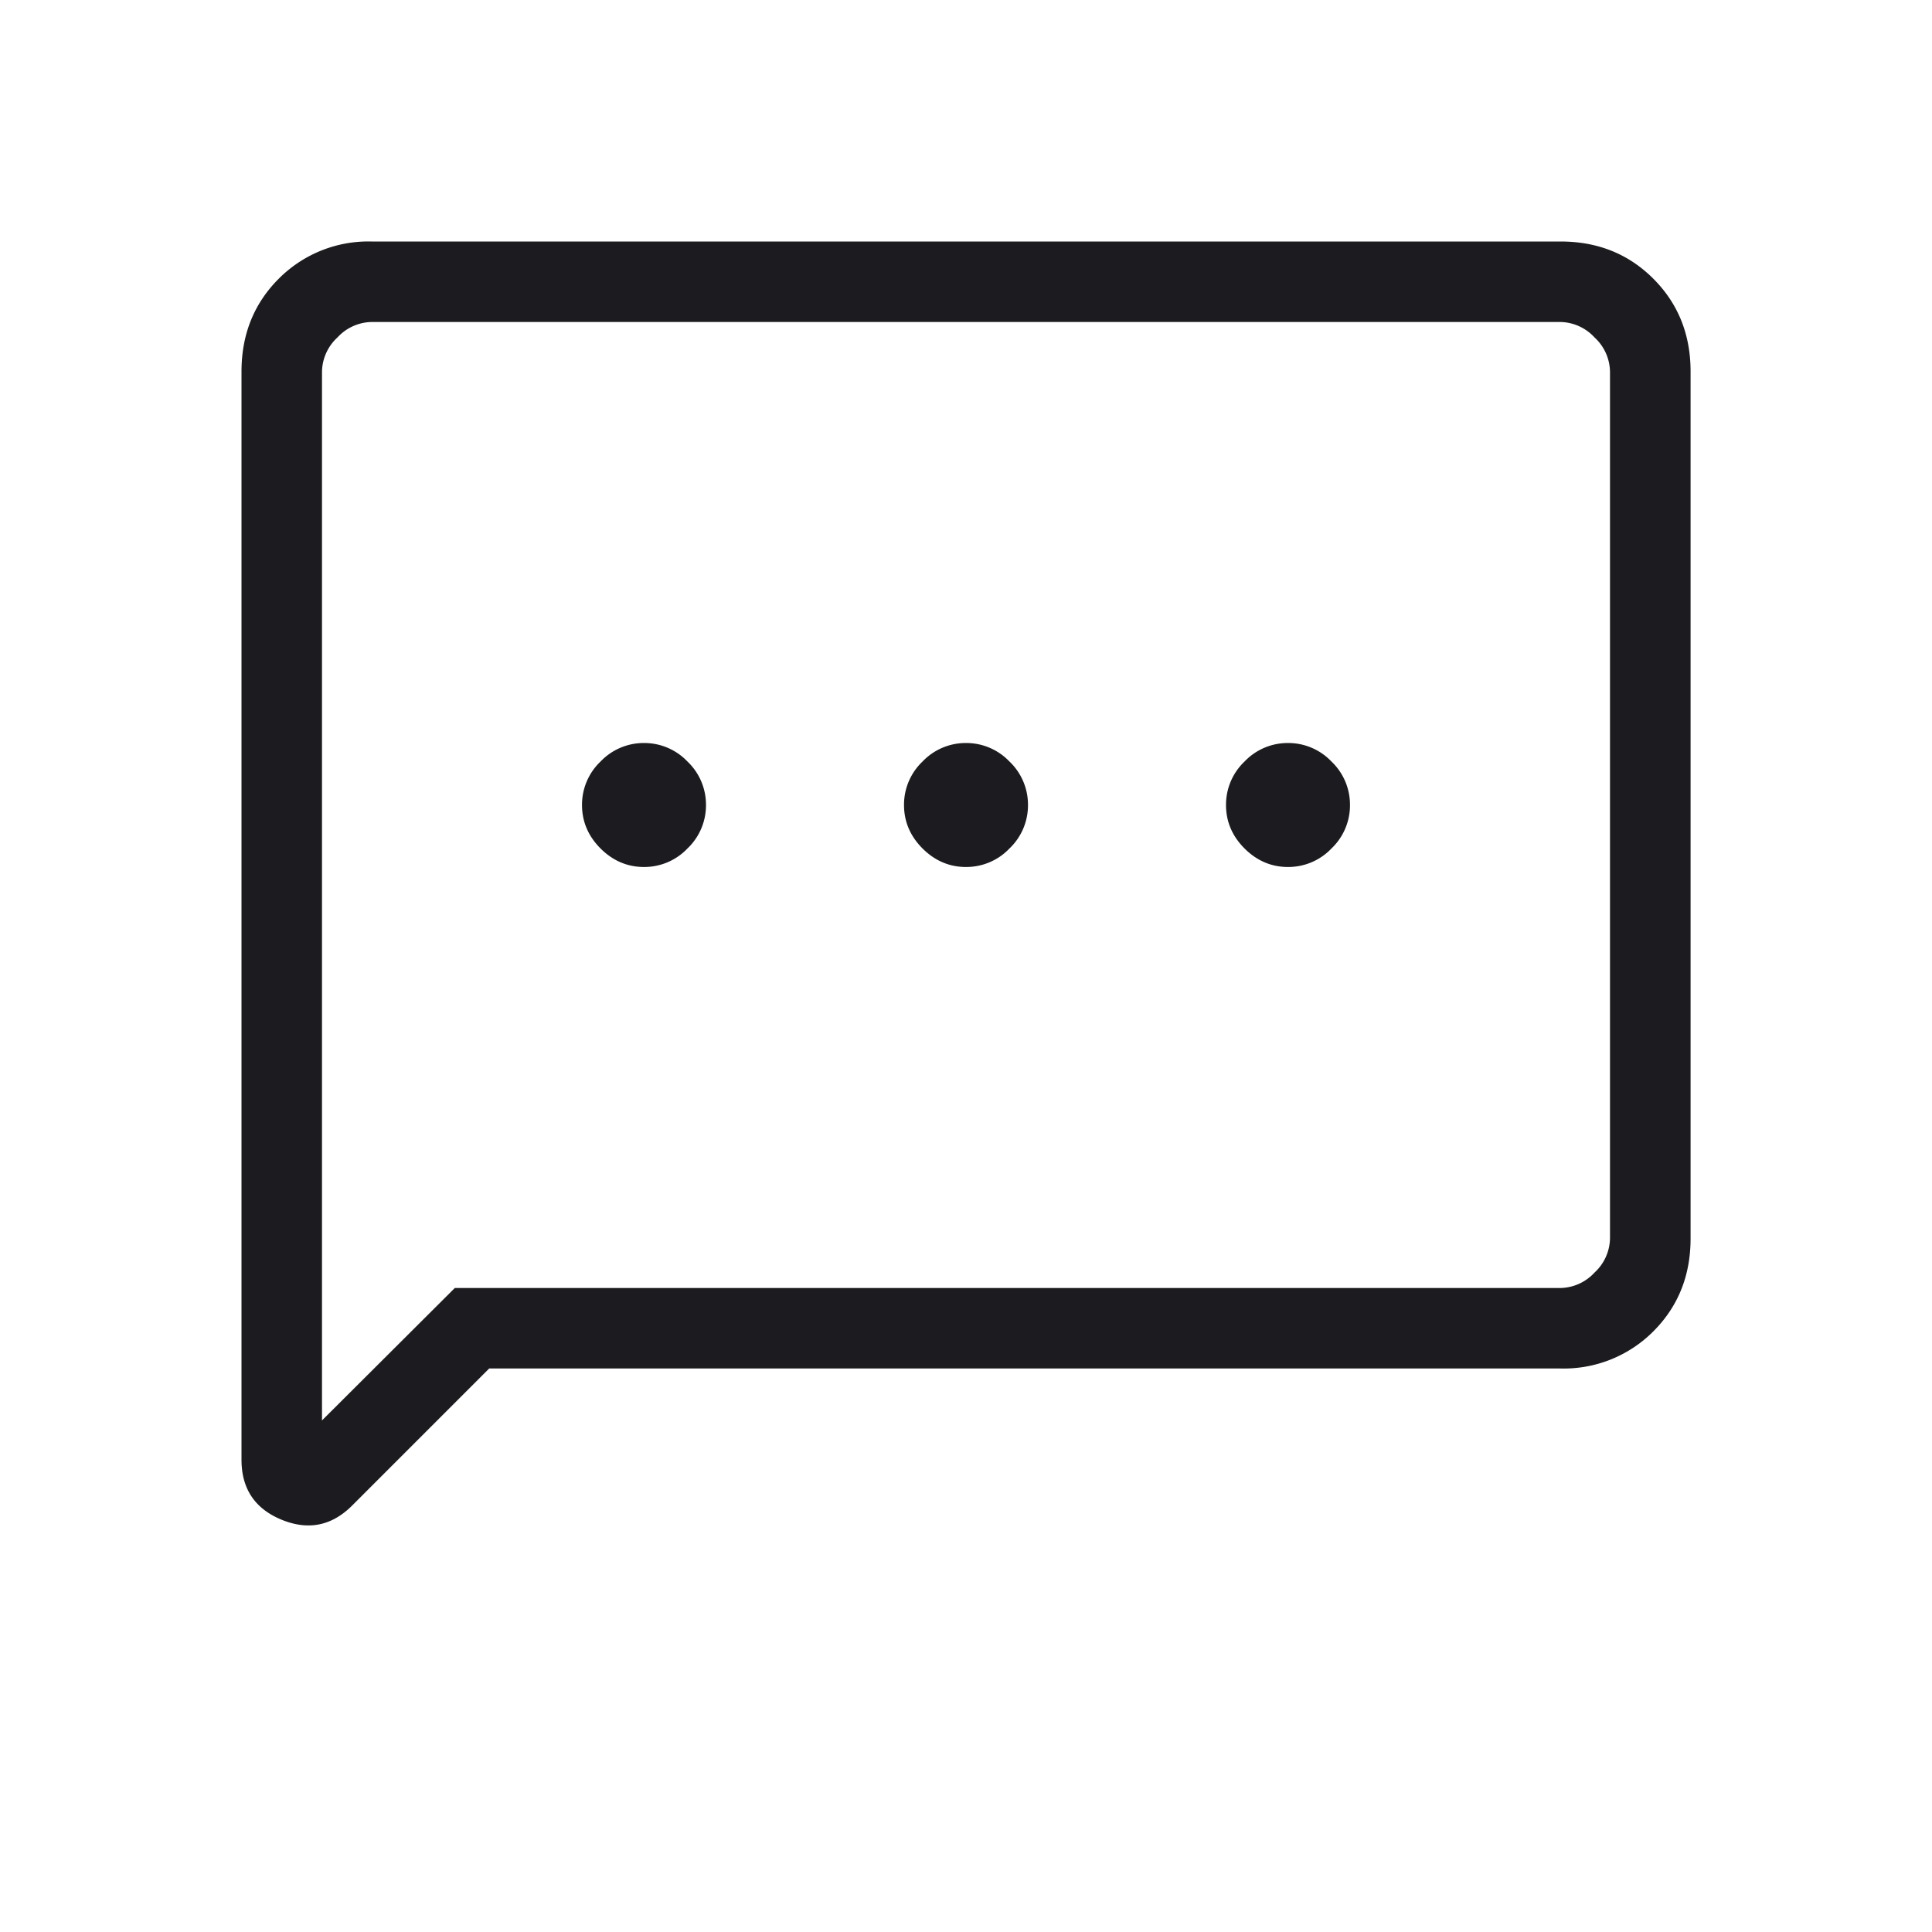 <svg xmlns="http://www.w3.org/2000/svg" fill="none" viewBox="0 0 24 24"><path fill="#1C1B1F" d="m6.077 17-1.704 1.704q-.38.378-.876.174Q3 18.673 3 18.133V4.616q0-.69.462-1.153A1.57 1.57 0 0 1 4.616 3h14.77q.69 0 1.152.462.463.463.463 1.153v10.77q0 .69-.462 1.153a1.57 1.57 0 0 1-1.154.462zm-.427-1h13.734a.59.59 0 0 0 .424-.192.59.59 0 0 0 .192-.424V4.616a.59.59 0 0 0-.192-.424.59.59 0 0 0-.424-.192H4.616a.59.59 0 0 0-.424.192.59.59 0 0 0-.192.423v13.03zM8 10.77a.74.74 0 0 0 .54-.23.74.74 0 0 0 .23-.54.74.74 0 0 0-.23-.54.74.74 0 0 0-.54-.23.74.74 0 0 0-.54.23.74.74 0 0 0-.23.54q0 .309.23.54.231.23.54.23m4 0a.74.74 0 0 0 .54-.23.74.74 0 0 0 .23-.54.74.74 0 0 0-.23-.54.74.74 0 0 0-.54-.23.74.74 0 0 0-.54.23.74.74 0 0 0-.23.54q0 .309.23.54.231.23.54.23m4 0a.74.74 0 0 0 .54-.23.74.74 0 0 0 .23-.54.74.74 0 0 0-.23-.54.74.74 0 0 0-.54-.23.74.74 0 0 0-.54.23.74.74 0 0 0-.23.54q0 .309.23.54.231.23.54.23"/></svg>